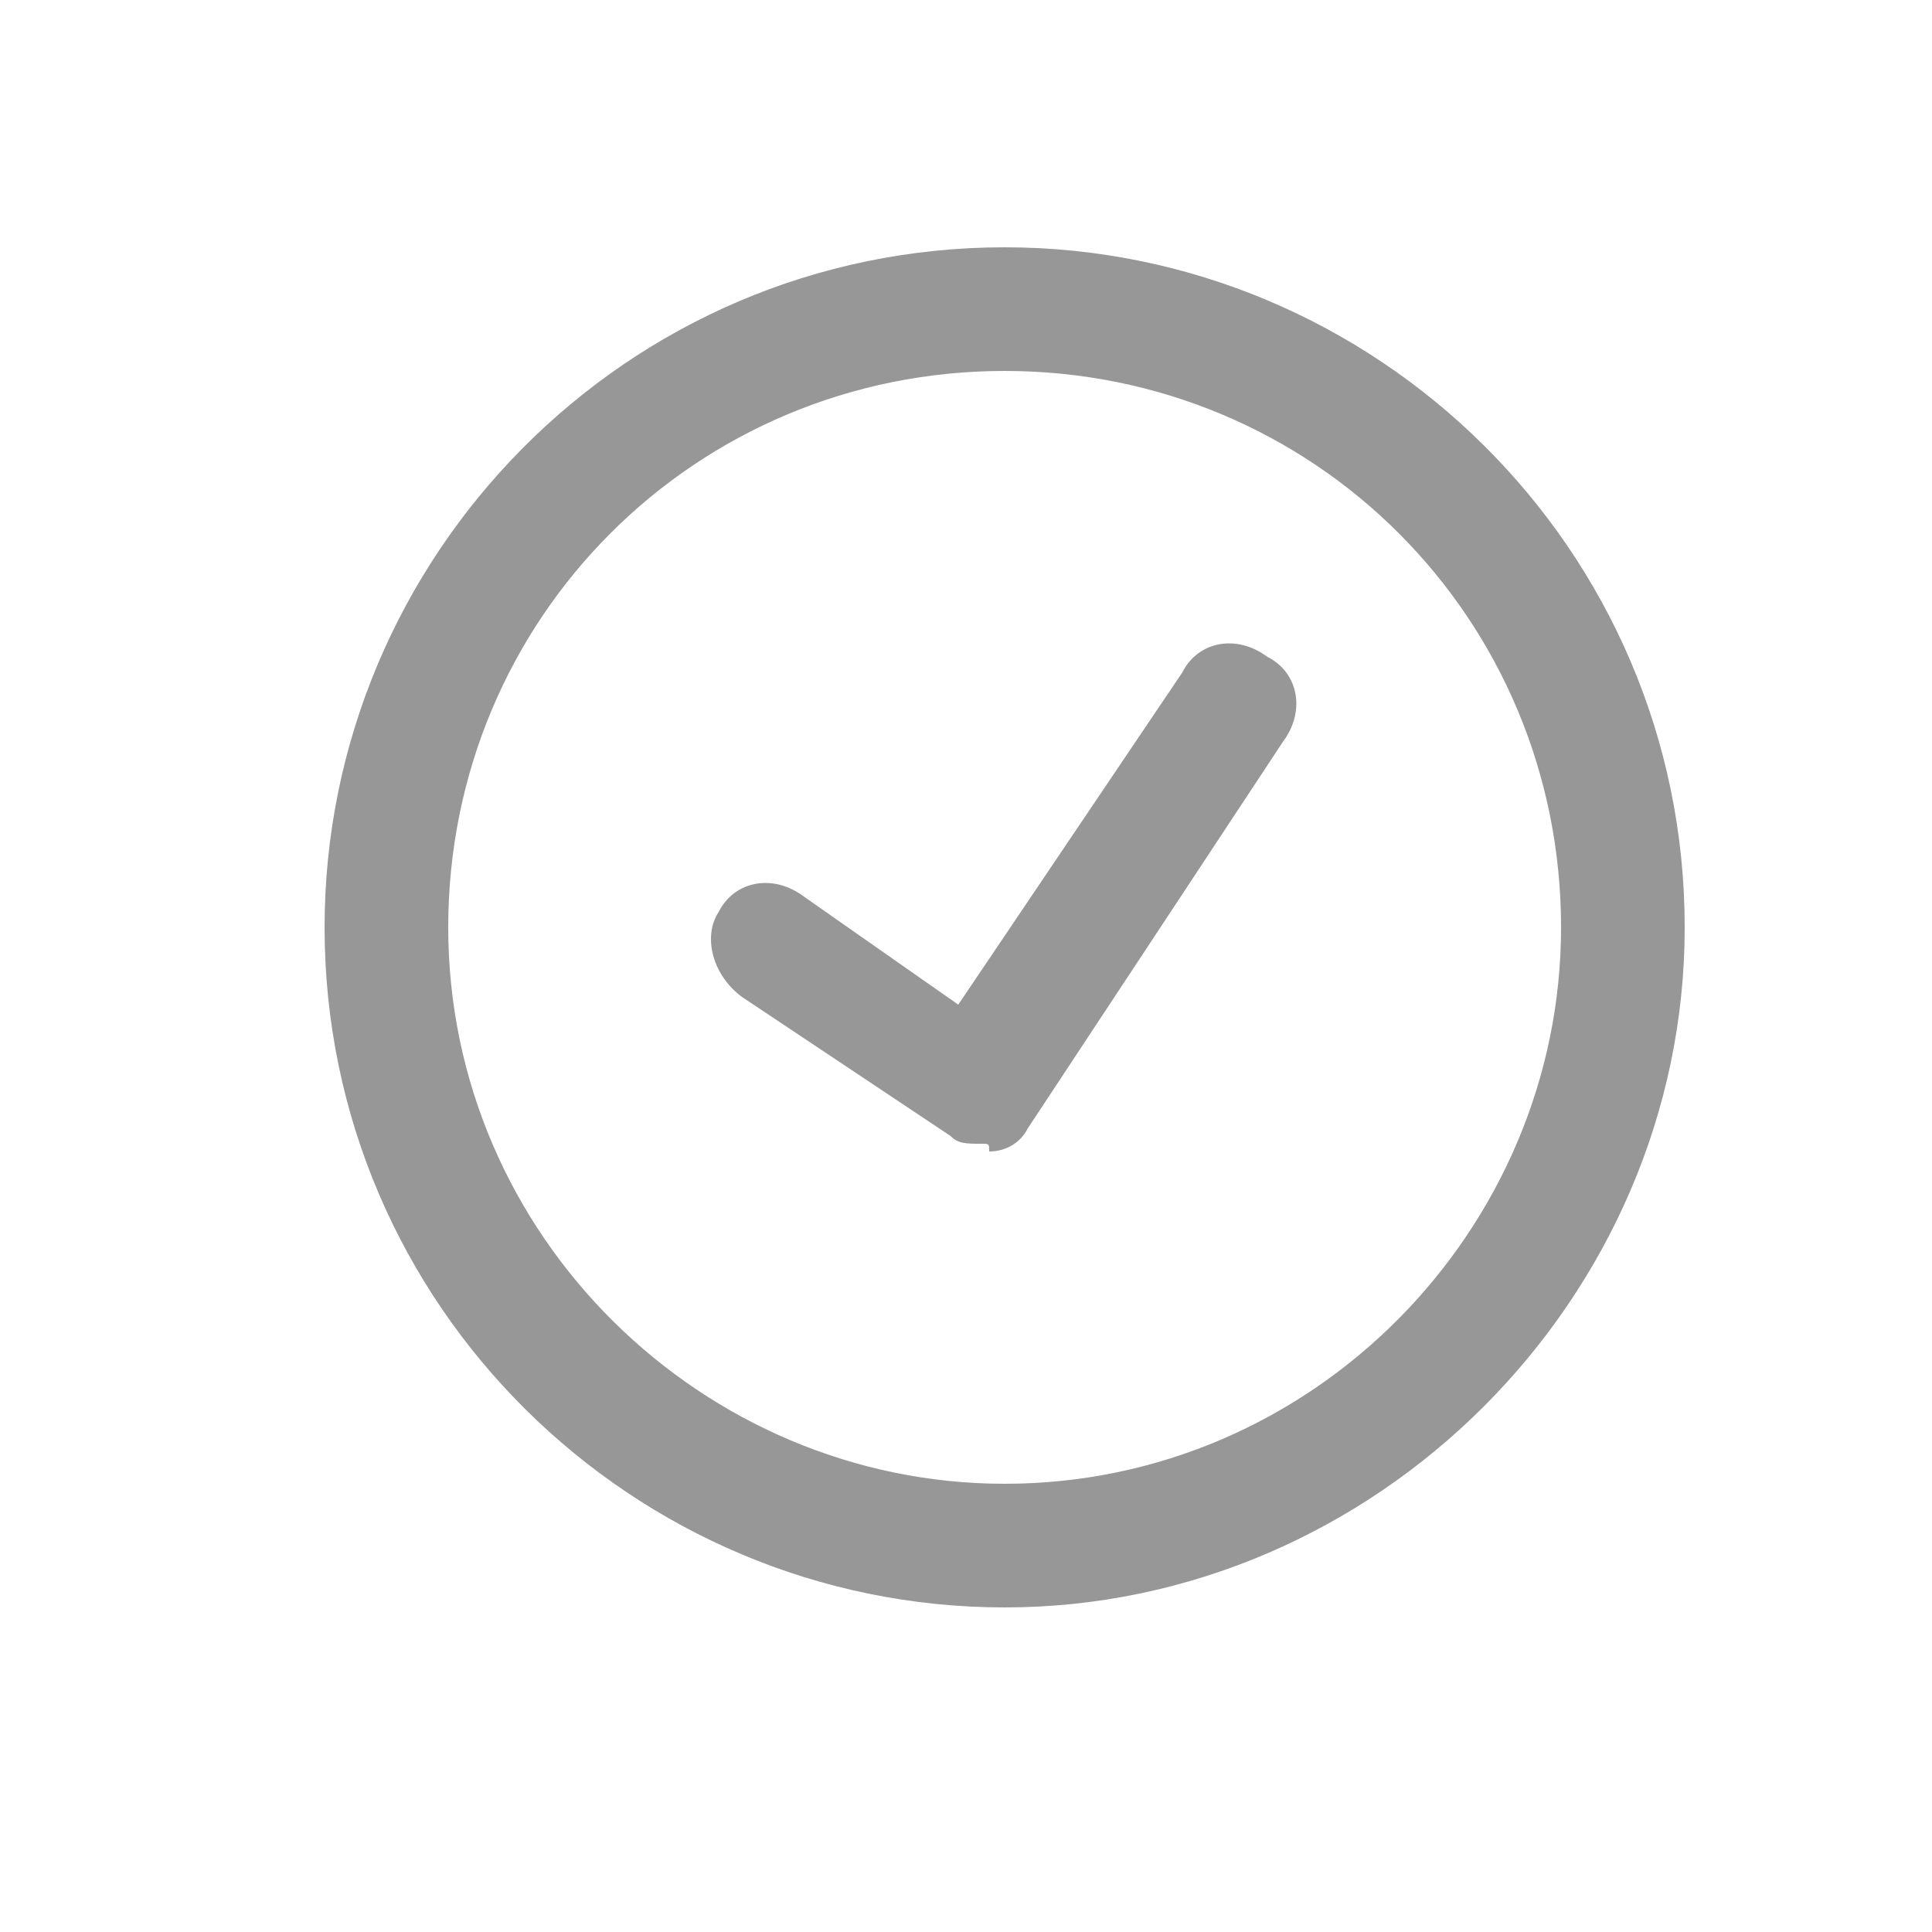 <?xml version="1.0" encoding="utf-8"?>
<!-- Generator: Adobe Illustrator 24.0.0, SVG Export Plug-In . SVG Version: 6.00 Build 0)  -->
<svg version="1.1" id="Layer_1" xmlns="http://www.w3.org/2000/svg" xmlns:xlink="http://www.w3.org/1999/xlink" x="0px" y="0px"
	 viewBox="0 0 25 25" style="enable-background:new 0 0 25 25;" xml:space="preserve">
<style type="text/css">
	.st0{fill:#979797;}
</style>
<title>checkbox icon</title>
<desc>Created with Sketch.</desc>
<g id="checkbox-icon">
	<g id="Group-2" transform="translate(5, 4)">
		<path class="st0" d="M8,16.8c-4.8,0-8.8-3.9-8.8-8.8c0-4.8,3.9-8.8,8.8-8.8c4.8,0,8.8,3.9,8.8,8.8C16.8,12.8,12.8,16.8,8,16.8z
			 M8,0.8C4,0.8,0.8,4,0.8,8c0,4,3.3,7.2,7.2,7.2c4,0,7.2-3.3,7.2-7.2C15.2,4,12,0.8,8,0.8z"/>
		<path class="st0" d="M7.7,10.8c-0.2,0-0.3,0-0.4-0.1L4.6,8.9C4.2,8.6,4.1,8.1,4.3,7.8c0.2-0.4,0.7-0.5,1.1-0.2l2,1.4l2.9-4.3
			c0.2-0.4,0.7-0.5,1.1-0.2c0.4,0.2,0.5,0.7,0.2,1.1l-3.3,5c-0.1,0.2-0.3,0.3-0.5,0.3C7.8,10.8,7.8,10.8,7.7,10.8z"/>
	</g>
</g>
</svg>
